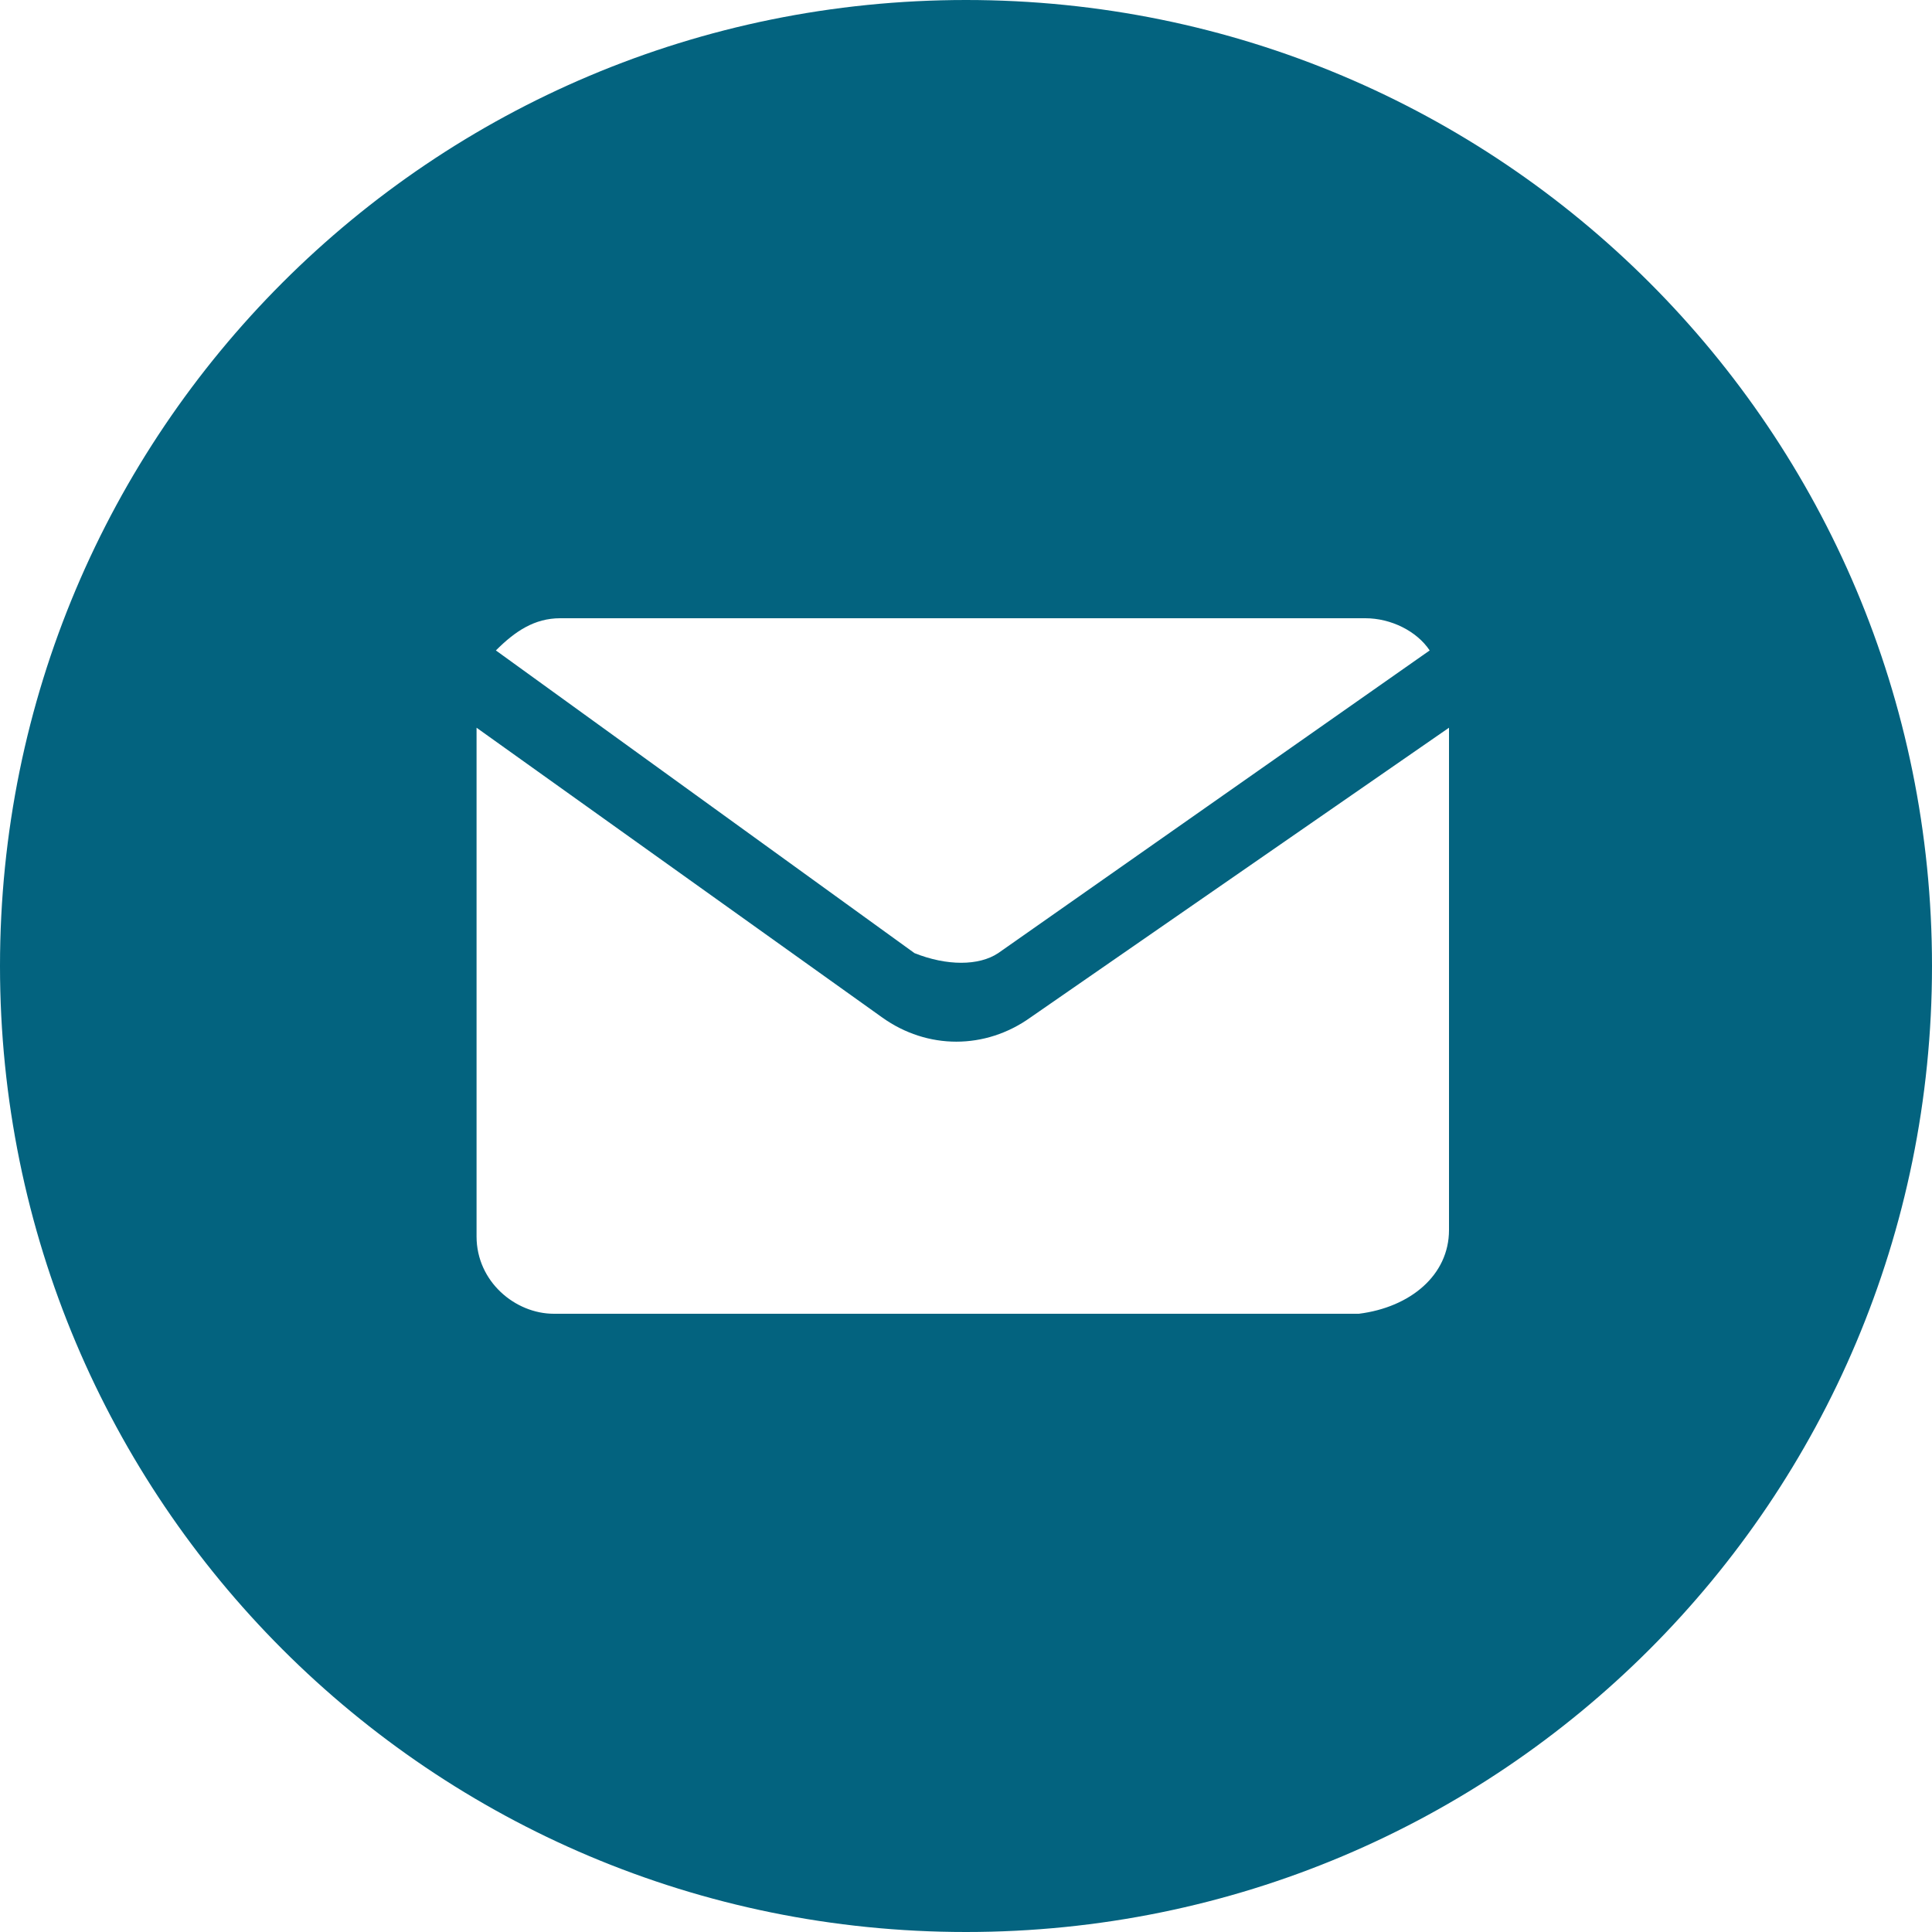 <?xml version="1.0" encoding="UTF-8"?> <!-- Generator: Adobe Illustrator 27.5.0, SVG Export Plug-In . SVG Version: 6.00 Build 0) --> <svg xmlns="http://www.w3.org/2000/svg" xmlns:xlink="http://www.w3.org/1999/xlink" id="Слой_1" x="0px" y="0px" viewBox="0 0 30 30" style="enable-background:new 0 0 30 30;" xml:space="preserve"> <style type="text/css"> .st0{fill-rule:evenodd;clip-rule:evenodd;fill:#03637F;} </style> <path class="st0" d="M15,30c8.3,0,15-6.7,15-15S23.3,0,15,0S0,6.7,0,15S6.7,30,15,30z M15.5,14.8l6.7-4.7c-0.2-0.3-0.6-0.5-1-0.5 H8.7c-0.4,0-0.7,0.2-1,0.5l6.5,4.7C14.7,15,15.2,15,15.5,14.8z M22.5,19.1v-7.8L16,15.8c-0.7,0.5-1.6,0.5-2.3,0l-6.3-4.5v7.9 c0,0.7,0.6,1.2,1.2,1.2h12.5C21.9,20.3,22.5,19.8,22.5,19.1z"></path> </svg> 